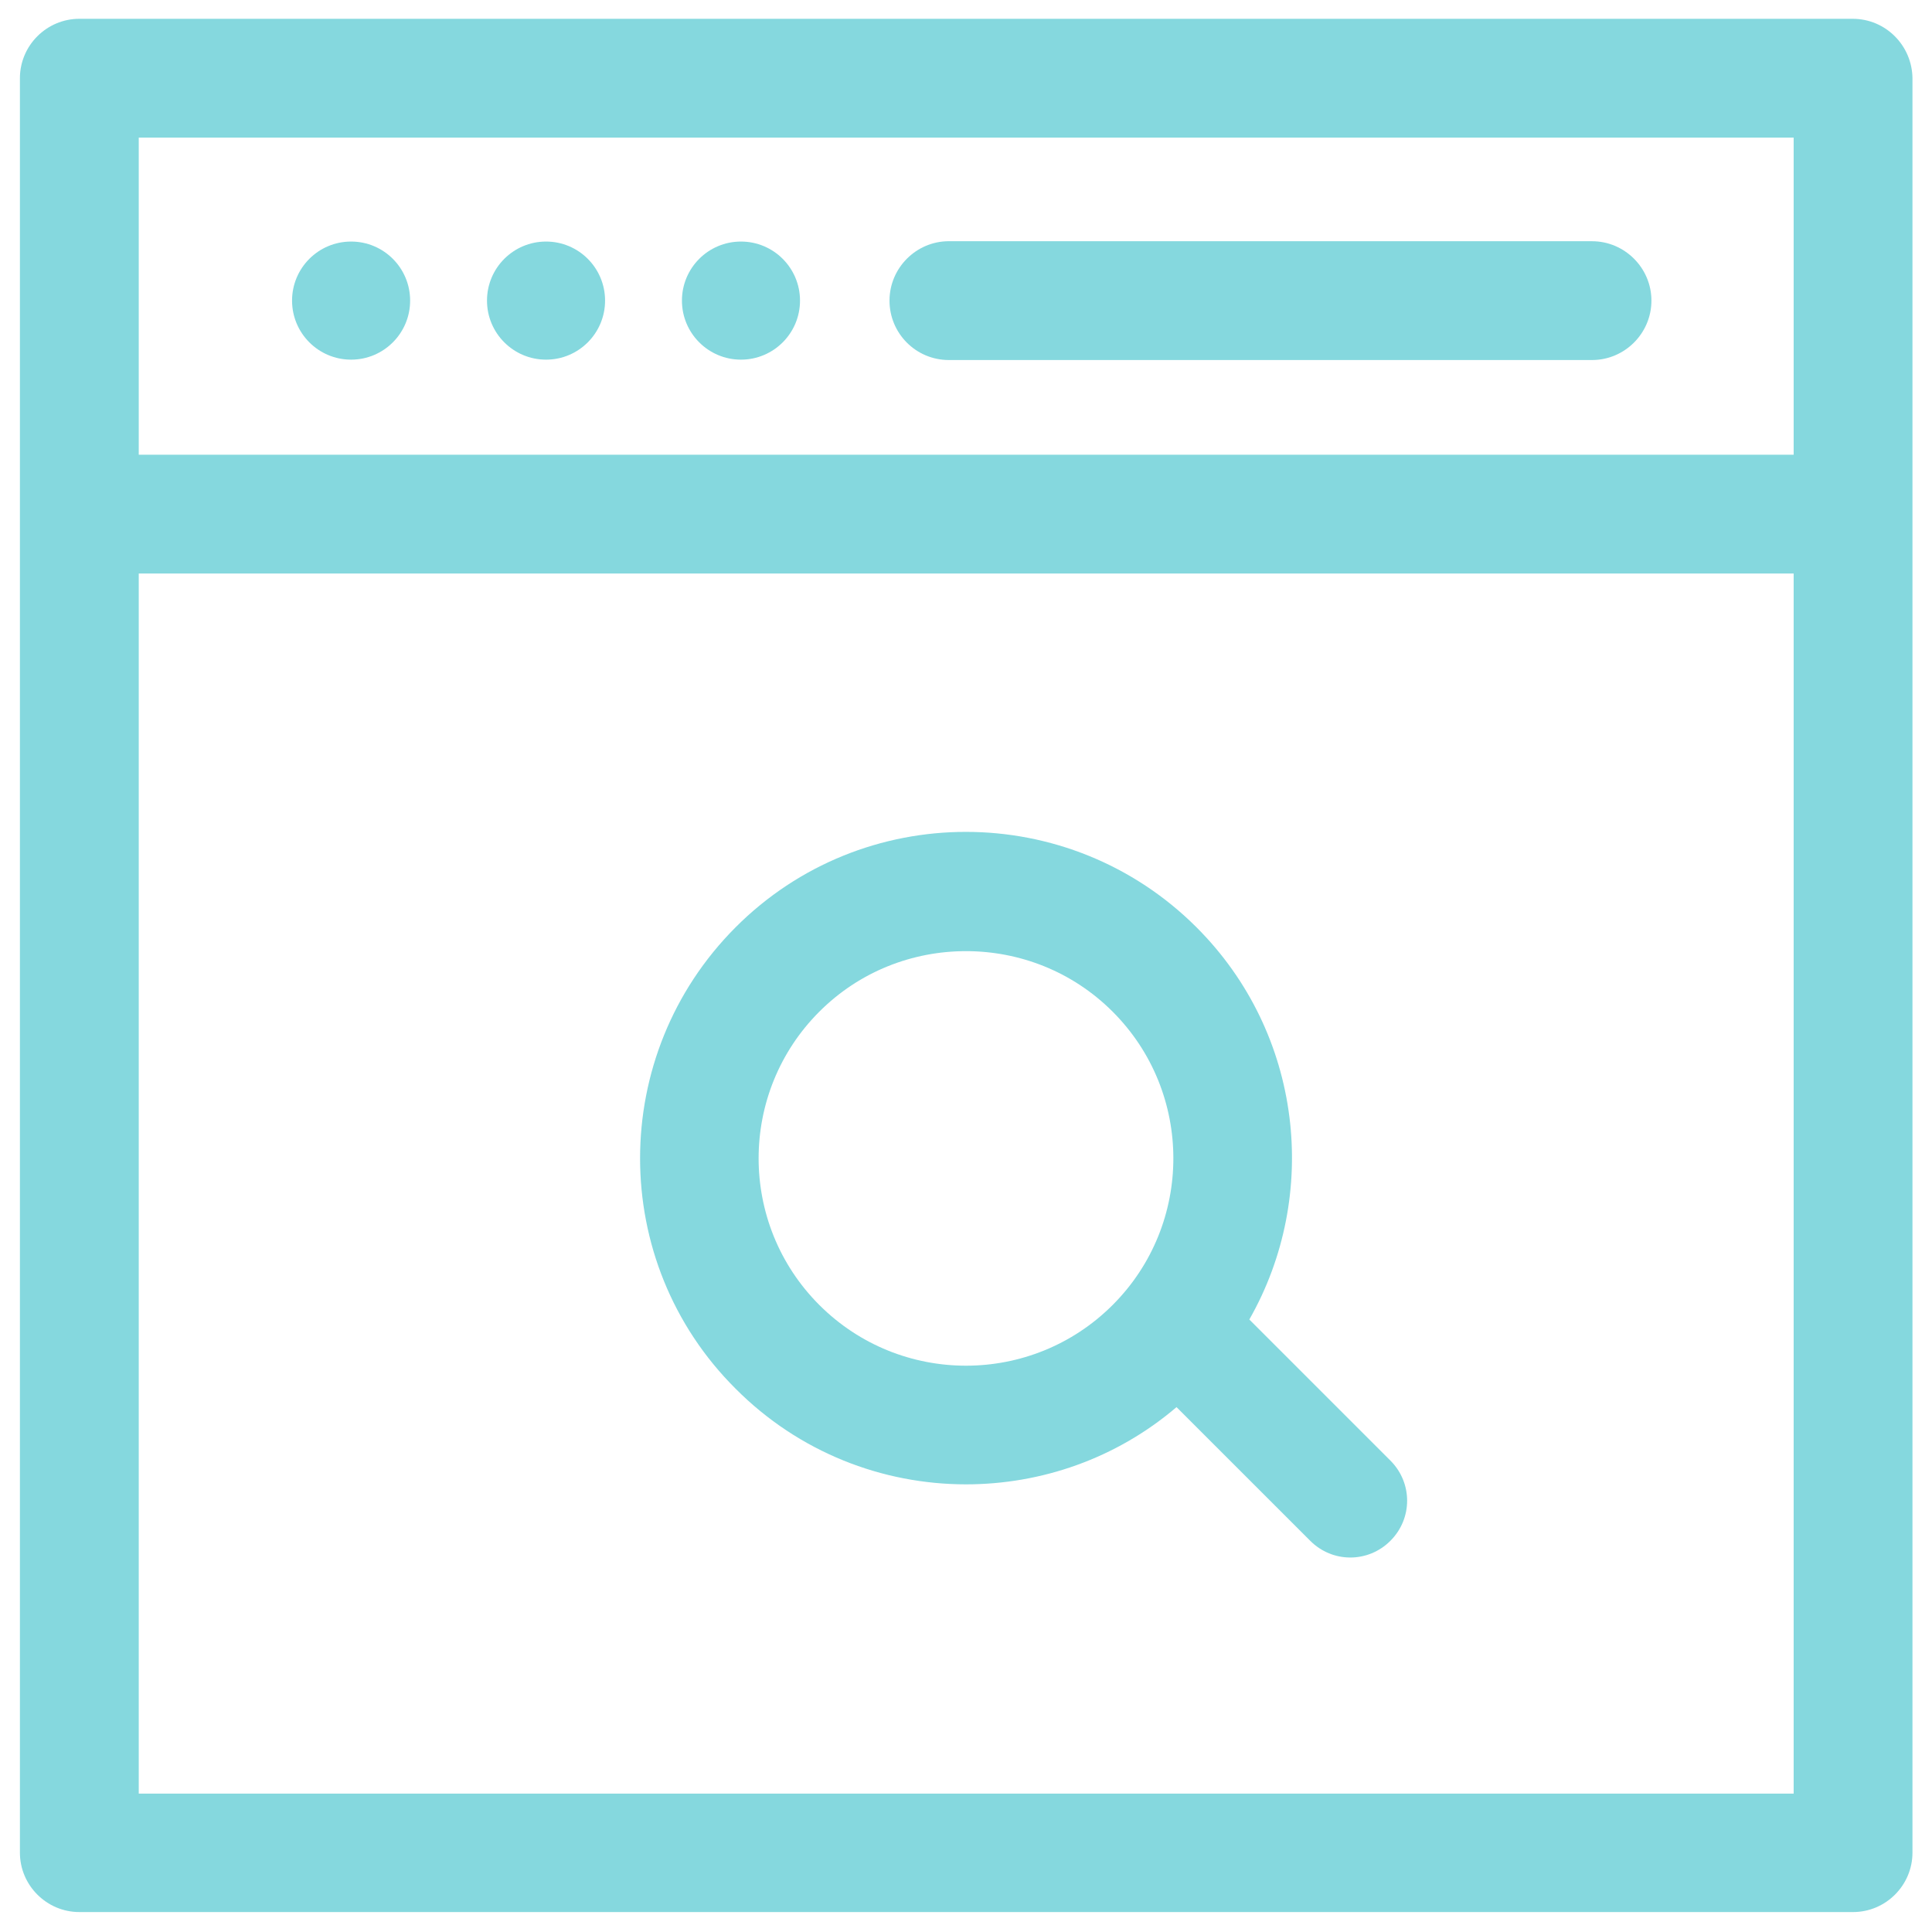 <svg width="71" height="71" viewBox="0 0 71 71" fill="none" xmlns="http://www.w3.org/2000/svg">
<g opacity="0.8">
<g clip-path="url(#clip0_62_1257)">
<path d="M35.5 54.549C38.256 54.549 41.013 53.608 43.237 51.711L48.15 56.623C48.559 57.033 49.091 57.238 49.623 57.238C50.155 57.238 50.688 57.033 51.097 56.623C51.916 55.805 51.916 54.495 51.097 53.676L45.912 48.491C48.518 43.92 47.877 37.984 43.975 34.082C39.294 29.401 31.694 29.401 27.028 34.082C22.361 38.762 22.347 46.362 27.028 51.029C29.36 53.375 32.43 54.549 35.501 54.549L35.5 54.549ZM30.11 37.178C31.597 35.69 33.548 34.954 35.499 34.954C37.451 34.954 39.402 35.691 40.889 37.178C43.864 40.153 43.864 44.983 40.889 47.958C37.914 50.932 33.084 50.932 30.11 47.958C27.135 44.983 27.135 40.153 30.11 37.178Z" fill="#66CED6"/>
<path d="M68.085 0.691H2.915C1.714 0.691 0.732 1.673 0.732 2.874V68.084C0.732 69.285 1.715 70.267 2.915 70.267H68.099C69.3 70.267 70.282 69.284 70.282 68.084V2.874C70.268 1.673 69.299 0.691 68.085 0.691H68.085ZM65.902 65.915H5.099V21.077H65.916V65.915H65.902ZM65.902 16.71H5.099V5.057H65.916V16.71H65.902Z" fill="#66CED6"/>
<path d="M34.872 13.231H58.506C59.707 13.231 60.689 12.248 60.689 11.048C60.689 9.847 59.706 8.865 58.506 8.865L34.872 8.864C33.671 8.864 32.689 9.847 32.689 11.047C32.688 12.248 33.657 13.231 34.872 13.231Z" fill="#66CED6"/>
<path d="M15.072 11.047C15.072 12.245 14.101 13.217 12.903 13.217C11.704 13.217 10.733 12.245 10.733 11.047C10.733 9.848 11.704 8.877 12.903 8.877C14.101 8.877 15.072 9.848 15.072 11.047Z" fill="#66CED6"/>
<path d="M22.236 11.047C22.236 12.245 21.265 13.217 20.067 13.217C18.868 13.217 17.897 12.245 17.897 11.047C17.897 9.848 18.868 8.877 20.067 8.877C21.265 8.877 22.236 9.848 22.236 11.047Z" fill="#66CED6"/>
<path d="M29.4 11.047C29.4 12.245 28.429 13.217 27.23 13.217C26.032 13.217 25.061 12.245 25.061 11.047C25.061 9.848 26.032 8.877 27.23 8.877C28.428 8.877 29.4 9.848 29.4 11.047Z" fill="#66CED6"/>
</g>
</g>
<defs>
<clipPath id="clip0_62_1257">
<rect width="71" height="71" fill="white"/>
</clipPath>
</defs>
</svg>

